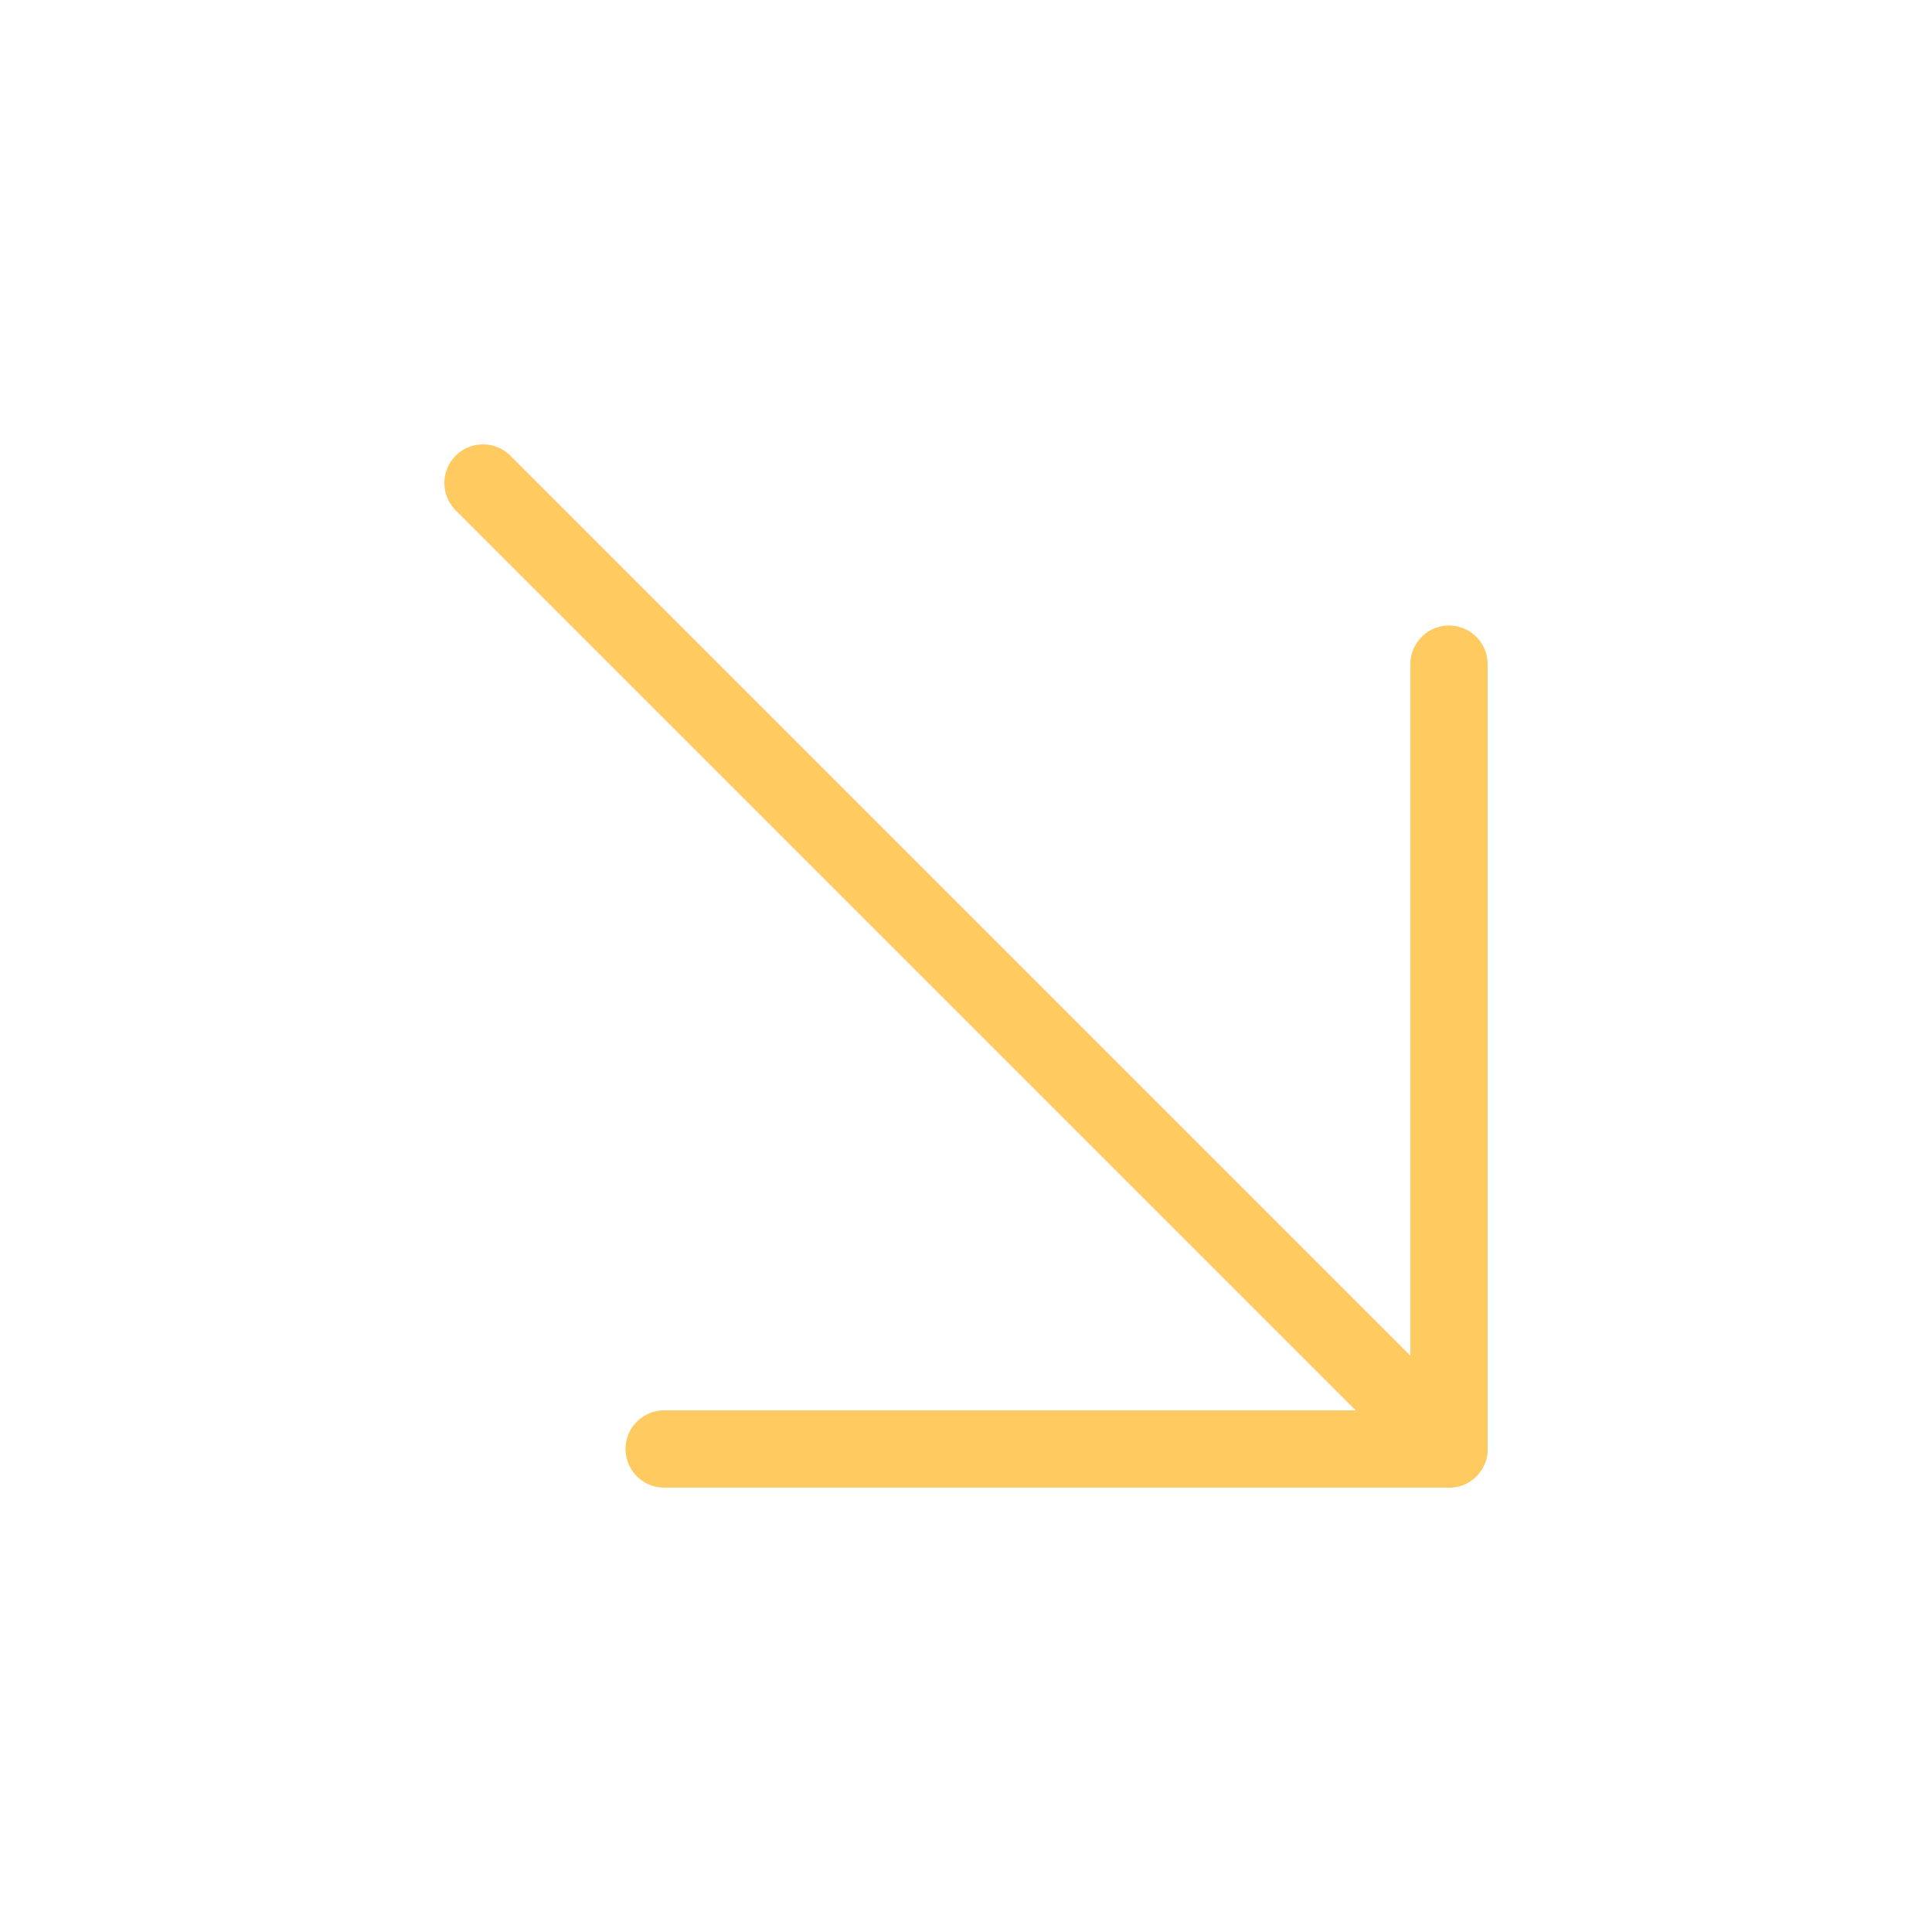 <?xml version="1.0" encoding="UTF-8"?> <svg xmlns="http://www.w3.org/2000/svg" width="50" height="50" viewBox="0 0 50 50" fill="none"> <path d="M12.5 12.5L37.5 37.5" stroke="#FFCB61" stroke-width="2" stroke-linecap="round" stroke-linejoin="round"></path> <path d="M17.188 37.5H37.5V17.188" stroke="#FFCB61" stroke-width="2" stroke-linecap="round" stroke-linejoin="round"></path> </svg> 